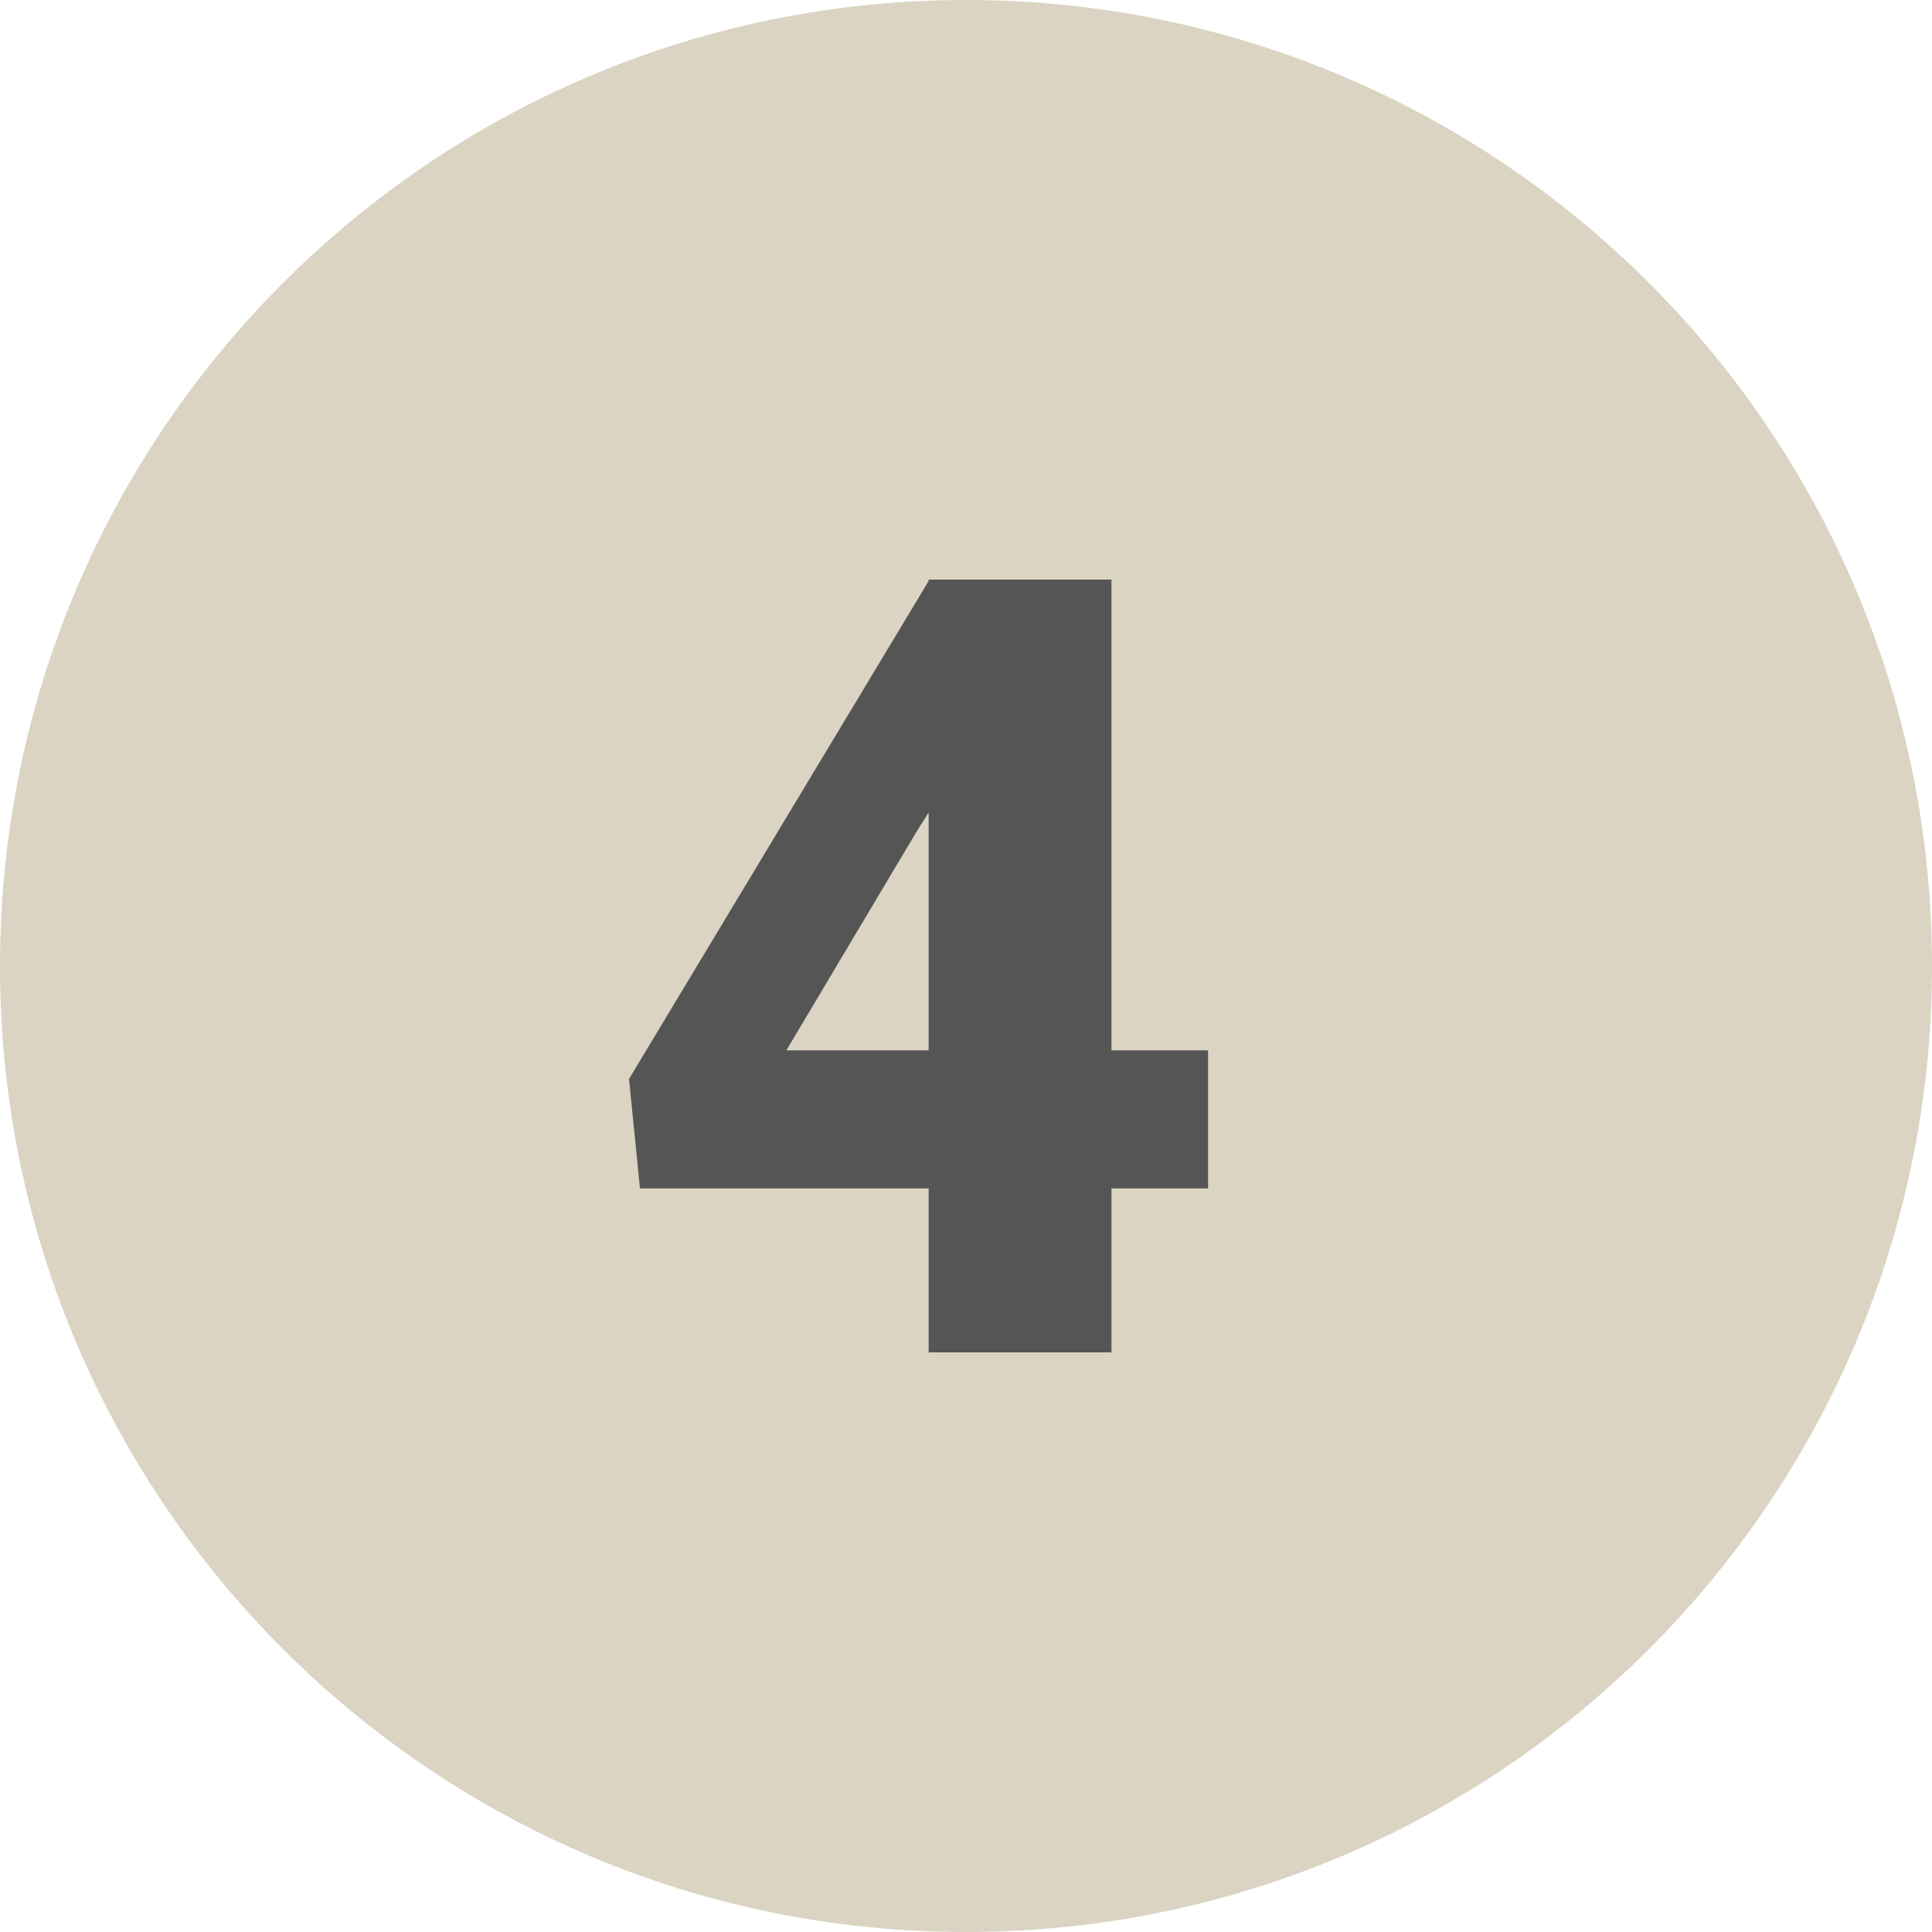 <?xml version="1.0" encoding="UTF-8" standalone="no"?><svg xmlns="http://www.w3.org/2000/svg" xmlns:xlink="http://www.w3.org/1999/xlink" fill="#000000" height="40" preserveAspectRatio="xMidYMid meet" version="1" viewBox="4.0 4.0 40.0 40.0" width="40" zoomAndPan="magnify"><g id="change1_1"><path d="M44,24c0,11.044-8.956,20-20,20S4,35.044,4,24S12.956,4,24,4S44,12.956,44,24z" fill="#dbd4c3"/></g><g id="change2_1"><path d="M27.012,25.746h2v2.859h-2V32h-3.785v-3.395H17.25l-0.227-2.266l6.203-10.309V16h3.785V25.746z M20.281,25.746h2.945v-4.922l-0.238,0.375L20.281,25.746z" fill="#555555"/></g></svg>